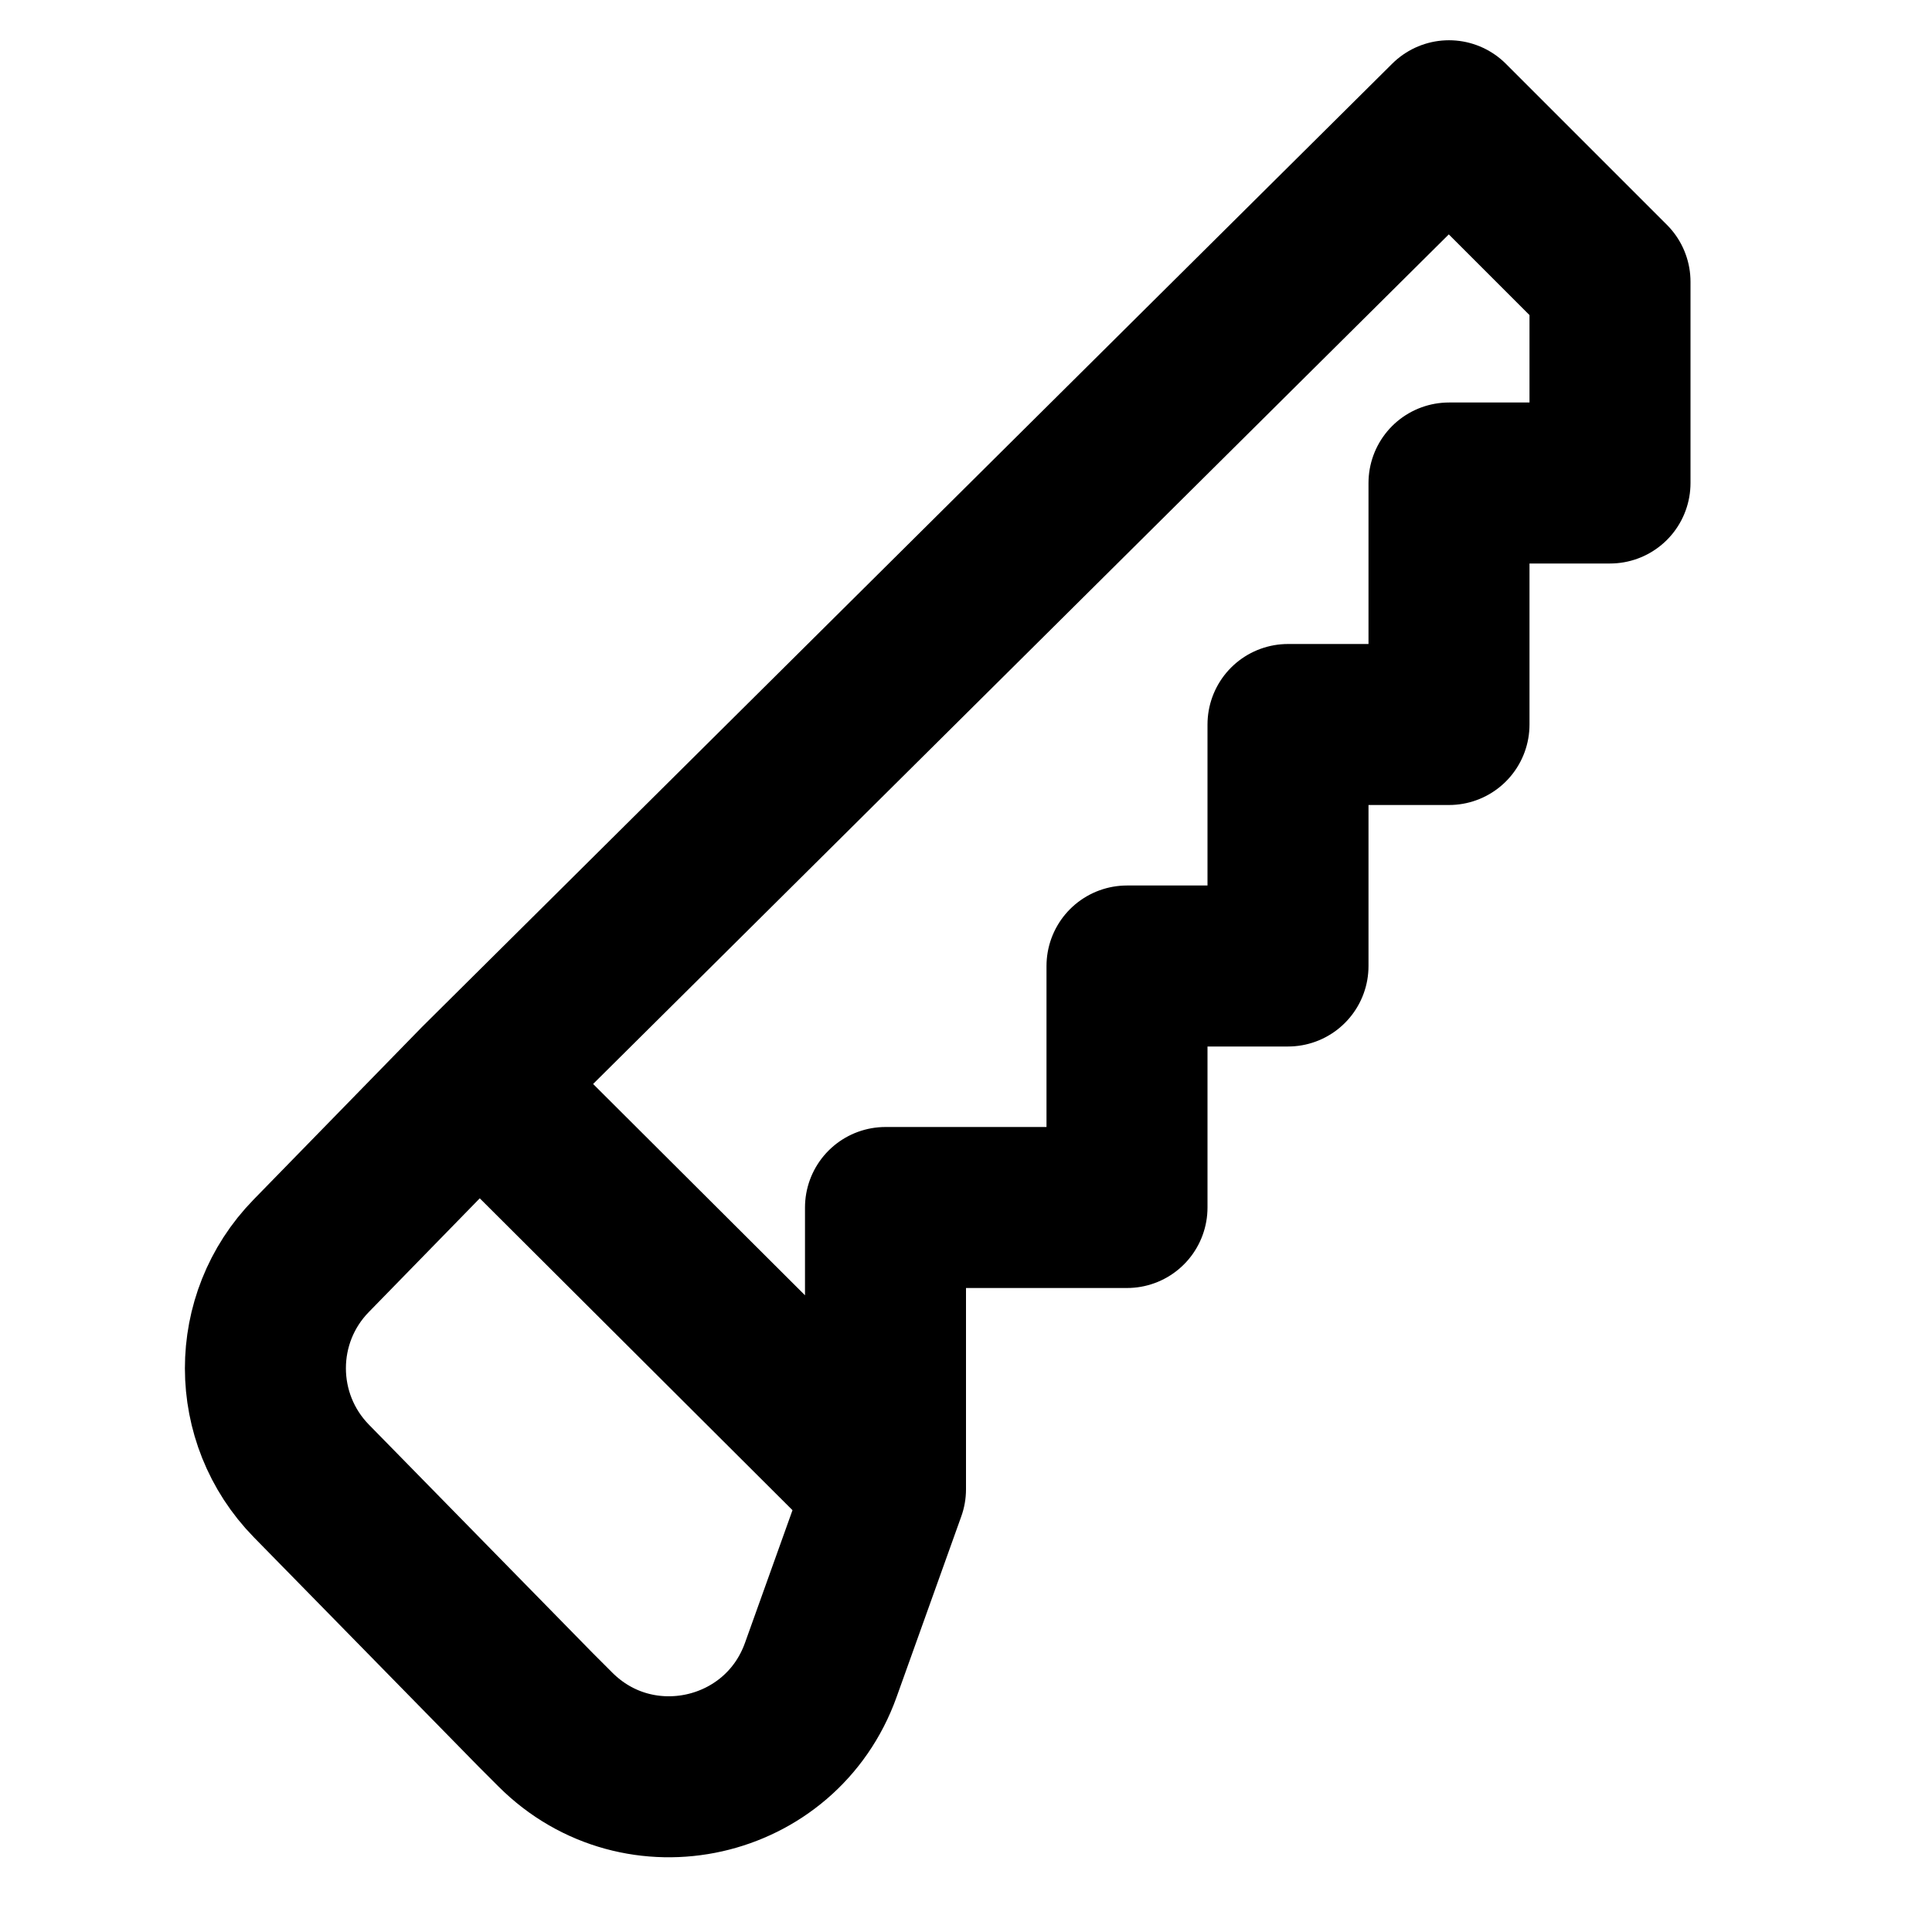 <?xml version="1.0" encoding="utf-8"?><!-- Скачано с сайта svg4.ru / Downloaded from svg4.ru -->
<svg width="800px" height="800px" viewBox="0 0 24 24" fill="none" xmlns="http://www.w3.org/2000/svg">
<path d="M5.95 13.464L18 1.5L20 3.5V6L18 6L18 9L16 9L16 12L14 12V15L11 15L11 18.5M5.95 13.464L11 18.5M5.95 13.464L3.866 15.6C3.106 16.378 3.108 17.62 3.868 18.397L6.657 21.243L6.899 21.485C7.937 22.523 9.701 22.127 10.196 20.745L11 18.5" stroke="#000000" stroke-width="2" stroke-linecap="round" stroke-linejoin="round"/>
</svg>
